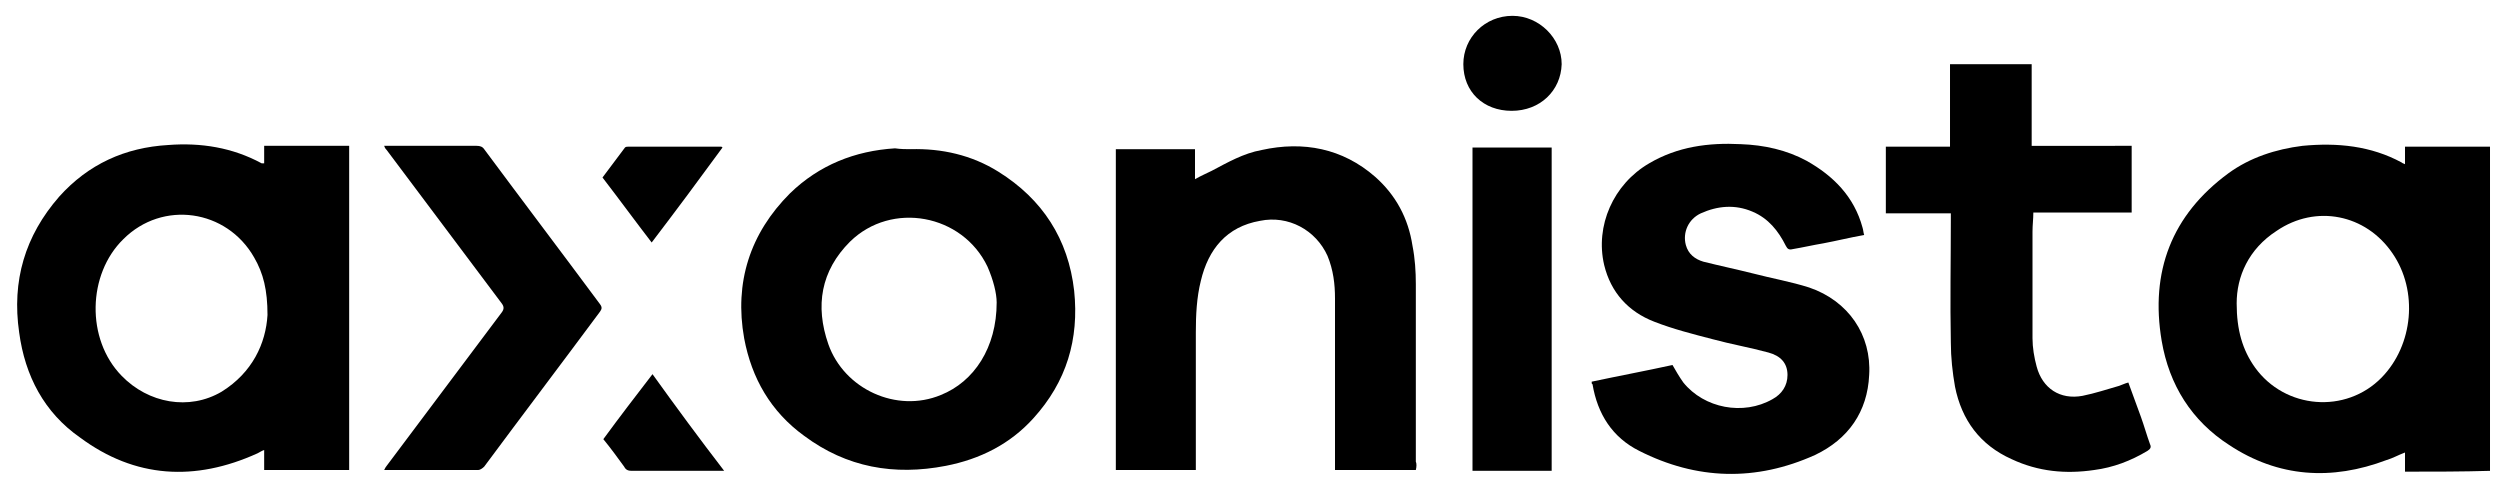 <?xml version="1.0" encoding="utf-8"?>
<!-- Generator: Adobe Illustrator 24.3.0, SVG Export Plug-In . SVG Version: 6.00 Build 0)  -->
<svg version="1.1" id="Layer_1" xmlns="http://www.w3.org/2000/svg" xmlns:xlink="http://www.w3.org/1999/xlink" x="0px" y="0px"
	 viewBox="0 0 300 60" style="enable-background:new 0 0 300 60;" xml:space="preserve">
<path d="M288.6,56.6c0-0.8,0-1.5,0-2.3c-0.8,0.3-1.5,0.7-2.2,0.9c-6.6,2.5-13,2.1-18.9-1.8c-4.5-2.9-7.2-7.2-8.1-12.5
	c-1.4-8.3,1.2-15.1,8-20.1c2.6-1.9,5.7-2.9,8.9-3.3c4.2-0.4,8.2,0,11.9,2c0.1,0.1,0.2,0.1,0.4,0.2c0-0.7,0-1.4,0-2.1
	c3.4,0,6.8,0,10.2,0c0,13,0,25.9,0,38.9C295.5,56.6,292.1,56.6,288.6,56.6z M268.4,36.4c0,3.2,0.7,5.6,2.2,7.7
	c3.6,5,10.9,5.6,15.2,1.2c3.8-3.9,4.4-10.4,1.3-14.9c-3.2-4.7-9.2-5.9-13.9-2.7C269.8,29.9,268.4,33.2,268.4,36.4z"/>
<path d="M31.7,19.6c0-0.7,0-1.4,0-2.1c3.4,0,6.8,0,10.2,0c0,13,0,25.9,0,38.9c-3.4,0-6.7,0-10.2,0c0-0.7,0-1.5,0-2.4
	c-0.3,0.1-0.6,0.3-0.8,0.4c-7.5,3.4-14.7,3-21.3-1.9C5.3,49.5,3,45.1,2.3,39.9C1.4,33.7,3,28.3,7.1,23.6c3.5-3.9,7.9-5.9,13.1-6.2
	c3.9-0.3,7.7,0.3,11.2,2.2C31.5,19.6,31.5,19.6,31.7,19.6z M32.1,37.8c0-3-0.5-5-1.6-6.9c-3.3-5.8-11-6.9-15.7-2.2
	c-4.3,4.2-4.5,12-0.2,16.4c3.2,3.3,8.1,4.2,12,1.9C30.3,44.7,31.9,41.2,32.1,37.8z"/>
<path d="M169.9,56.4c-3.3,0-6.4,0-9.7,0c0-0.3,0-0.5,0-0.7c0-6.6,0-13.2,0-19.9c0-1.7-0.2-3.4-0.9-5.1c-1.4-3.1-4.7-4.9-8.1-4.2
	c-4,0.7-6.2,3.4-7.1,7.2c-0.5,2-0.6,4.1-0.6,6.2c0,5.2,0,10.5,0,15.7c0,0.3,0,0.5,0,0.8c-3.2,0-6.4,0-9.6,0c0-12.8,0-25.7,0-38.5
	c3.1,0,6.3,0,9.5,0c0,1.1,0,2.3,0,3.6c0.7-0.4,1.4-0.7,2-1c1.9-1,3.8-2.1,6-2.5c5-1.1,9.7-0.2,13.6,3.2c2.5,2.2,4,5,4.5,8.3
	c0.3,1.5,0.4,3.1,0.4,4.6c0,7.1,0,14.2,0,21.3C170,55.6,170,56,169.9,56.4z"/>
<path d="M109.3,17.9c3.7-0.1,7.3,0.7,10.5,2.7c5.3,3.3,8.4,8.1,9.1,14.3c0.6,5.8-0.9,10.9-4.9,15.3c-2.8,3.1-6.4,4.9-10.5,5.7
	c-6.2,1.2-11.9,0.2-17-3.6c-4-2.9-6.3-6.9-7.2-11.7c-1.2-6.7,0.7-12.6,5.5-17.4c3.5-3.4,7.8-5.1,12.6-5.4
	C108.1,17.9,108.7,17.9,109.3,17.9z M119.6,36.3c0-1.1-0.4-2.7-1.1-4.3c-3-6.3-11.5-7.9-16.5-3c-3.5,3.5-4.2,7.7-2.6,12.3
	c1.9,5.4,8.2,8.3,13.5,6.1C116.9,45.8,119.6,41.7,119.6,36.3z"/>
<path d="M191,45.8c3.3-0.7,6.5-1.3,9.7-2c0.4,0.7,0.8,1.4,1.3,2.1c2.5,3.1,7.2,4,10.7,2c1.1-0.6,1.8-1.6,1.8-2.9
	c0-1.4-0.8-2.3-2.3-2.7c-2.2-0.6-4.5-1-6.7-1.6c-2.3-0.6-4.7-1.2-7-2.1c-3.1-1.2-5.2-3.5-6-6.8c-1.1-4.7,1.1-9.7,5.4-12.2
	c3.4-2,7.1-2.5,11-2.3c2.8,0.1,5.5,0.7,7.9,2c3.2,1.8,5.7,4.3,6.7,8c0.1,0.3,0.1,0.6,0.2,0.9c-1.7,0.3-3.3,0.7-4.9,1
	c-1.2,0.2-2.5,0.5-3.7,0.7c-0.4,0.1-0.6,0-0.8-0.4c-0.9-1.8-2.1-3.3-4-4.1c-2.1-0.9-4.2-0.7-6.2,0.2c-1.5,0.7-2.2,2.3-1.8,3.8
	c0.3,1.1,1.1,1.7,2.1,2c2,0.5,3.9,0.9,5.9,1.4c2.3,0.6,4.6,1,6.8,1.7c4.7,1.6,7.5,5.7,7.2,10.5c-0.2,4.4-2.5,7.7-6.5,9.6
	c-7.1,3.2-14.2,3-21.1-0.5c-3.2-1.6-5-4.4-5.6-8C191,46.1,191,46,191,45.8z"/>
<path d="M255.8,17.5c0,2.7,0,5.3,0,8c-3.9,0-7.8,0-11.8,0c0,0.8-0.1,1.5-0.1,2.3c0,4.3,0,8.5,0,12.8c0,1.1,0.2,2.3,0.5,3.4
	c0.7,2.6,2.8,4,5.5,3.5c1.5-0.3,3-0.8,4.4-1.2c0.3-0.1,0.7-0.3,1.1-0.4c0.5,1.4,1,2.7,1.5,4.1c0.4,1.1,0.7,2.2,1.1,3.3
	c0.2,0.4,0,0.6-0.3,0.8c-2,1.2-4.1,2-6.4,2.3c-3.4,0.5-6.7,0.2-9.9-1.3c-3.8-1.7-6-4.7-6.8-8.7c-0.3-1.7-0.5-3.5-0.5-5.3
	c-0.1-4.9,0-9.8,0-14.7c0-0.2,0-0.5,0-0.8c-2.6,0-5.2,0-7.8,0c0-2.7,0-5.3,0-8c2.5,0,5.1,0,7.7,0c0-3.3,0-6.6,0-9.9
	c3.3,0,6.5,0,9.8,0c0,3.2,0,6.5,0,9.8C247.9,17.5,251.8,17.5,255.8,17.5z"/>
<path d="M46.1,17.5c0.3,0,0.5,0,0.7,0c3.5,0,6.9,0,10.4,0c0.4,0,0.7,0.1,0.9,0.4c4.6,6.2,9.3,12.4,13.9,18.6c0.3,0.4,0.2,0.6,0,0.9
	c-4.6,6.2-9.3,12.4-13.9,18.6c-0.2,0.2-0.5,0.4-0.7,0.4c-3.7,0-7.3,0-11,0c-0.1,0-0.1,0-0.3,0c0.1-0.2,0.2-0.4,0.3-0.5
	c4.6-6.1,9.2-12.3,13.8-18.4c0.3-0.4,0.3-0.7,0-1.1c-4.6-6.1-9.2-12.3-13.8-18.4C46.3,17.9,46.2,17.8,46.1,17.5z"/>
<path d="M176.7,17.7c3.2,0,6.3,0,9.5,0c0,12.9,0,25.9,0,38.8c-3.1,0-6.3,0-9.5,0C176.7,43.6,176.7,30.6,176.7,17.7z"/>
<path d="M181.4,13.3c-3.4,0-5.8-2.3-5.8-5.6c0-3.2,2.6-5.8,5.9-5.8c3.2,0,5.9,2.7,5.9,5.8C187.3,10.9,184.8,13.3,181.4,13.3z"/>
<path d="M86.9,56.5c-0.3,0-0.5,0-0.6,0c-3.5,0-7,0-10.5,0c-0.4,0-0.7-0.1-0.9-0.5c-0.8-1.1-1.6-2.2-2.5-3.3c1.9-2.6,3.9-5.2,5.9-7.8
	C81.1,48.8,83.9,52.6,86.9,56.5z"/>
<path d="M78.2,29.1c-2-2.6-3.9-5.2-5.9-7.8c0.9-1.2,1.8-2.4,2.7-3.6c0.1-0.1,0.3-0.1,0.4-0.1c3.7,0,7.4,0,11.1,0
	c0.1,0,0.1,0,0.2,0.1C84,21.4,81.1,25.3,78.2,29.1z"/>
</svg>
